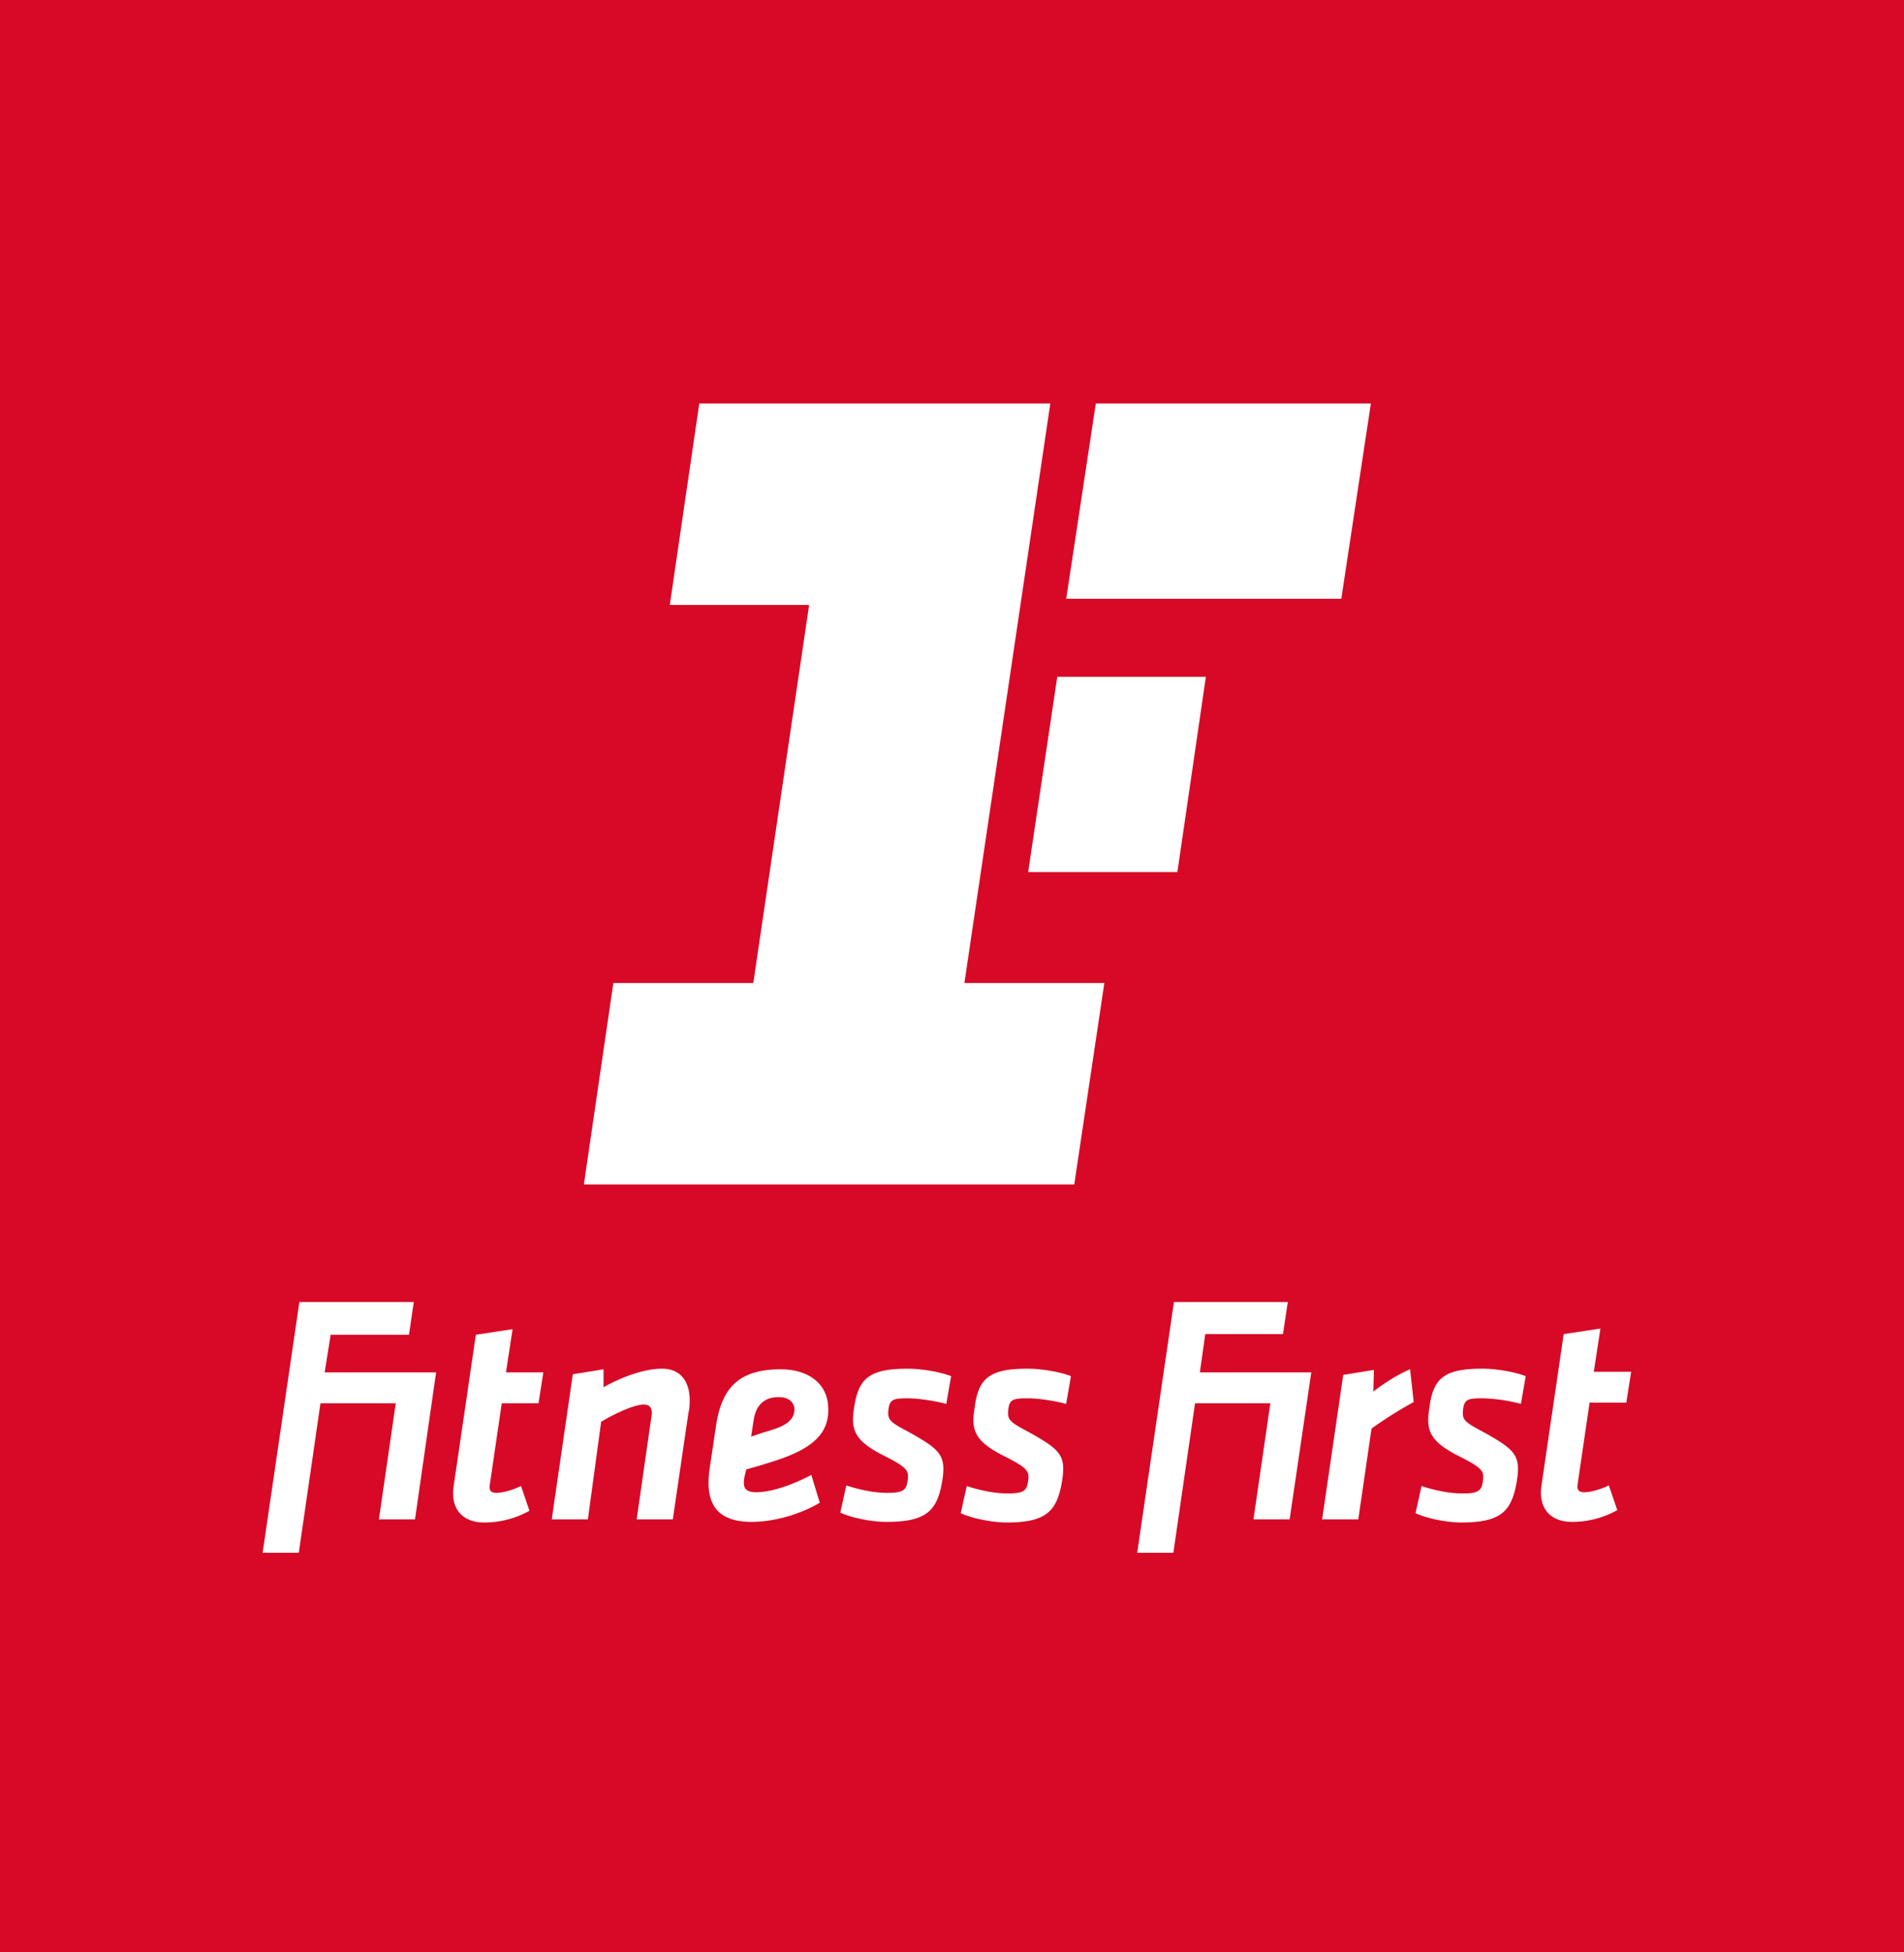<svg width="80" height="82" fill="none" xmlns="http://www.w3.org/2000/svg"><path d="M80 0H0v82h80V0Z" fill="#D70926"/><path d="M50.414 57.64h4.682l-.91 6.175h-1.52l.71-4.877h-3.164l-.911 6.278h-1.519l1.544-10.532h4.783l-.202 1.349h-3.265l-.228 1.608Zm15.869 4.722c-.026.208.05.311.278.311.304 0 .709-.13 1.038-.285l.354 1.038a3.896 3.896 0 0 1-1.898.493c-.962 0-1.417-.623-1.29-1.505l.936-6.382 1.544-.233-.279 1.816h1.57l-.203 1.297h-1.544l-.506 3.45Zm-7.036-4.85.152 1.374a17.32 17.32 0 0 0-1.772 1.115l-.556 3.814h-1.519l.886-6.07 1.29-.208-.025.908c.43-.337 1.038-.726 1.544-.934Zm-16.07-.027c.581 0 1.34.13 1.821.312l-.202 1.167c-.481-.13-1.164-.234-1.594-.234-.608 0-.785.026-.836.467-.05.415.05.52.734.882 1.417.779 1.67 1.012 1.544 1.998-.202 1.375-.633 1.868-2.354 1.868-.556 0-1.417-.156-1.923-.39l.253-1.14c.48.155 1.114.31 1.721.31.658 0 .81-.103.86-.544.051-.39-.025-.52-.936-.986-1.316-.649-1.468-1.116-1.316-2.05.152-1.27.633-1.66 2.227-1.66Zm19.107 0c.582 0 1.341.13 1.822.312l-.202 1.167a6.964 6.964 0 0 0-1.595-.234c-.607 0-.784.026-.835.467-.05.415.05.52.734.882 1.417.779 1.67 1.012 1.544 1.998-.203 1.375-.633 1.868-2.354 1.868-.557 0-1.417-.156-1.923-.39l.253-1.14c.48.155 1.113.31 1.72.31.659 0 .81-.103.861-.544.051-.39-.025-.52-.936-.986-1.316-.649-1.468-1.116-1.316-2.05.152-1.27.633-1.66 2.227-1.66ZM28.978 58.73c0 .234 0 .416-.05.597l-.659 4.488h-1.518l.633-4.41c0-.052.05-.415-.33-.415-.404 0-1.24.389-1.796.726l-.557 4.099h-1.518l.885-6.096 1.291-.208v.752c.785-.44 1.721-.778 2.455-.778.81 0 1.139.57 1.164 1.245Zm-7.719-1.09h1.57l-.203 1.298h-1.544l-.506 3.45c-.026.208.05.311.278.311.304 0 .709-.13 1.038-.285l.354 1.038a3.895 3.895 0 0 1-1.898.493c-.962 0-1.417-.623-1.29-1.505l.936-6.381 1.543-.234-.278 1.816Zm-7.618 0h4.682l-.886 6.175H15.92l.709-4.877h-3.164l-.911 6.278h-1.519l1.544-10.532H17.387l-.203 1.375h-3.29l-.253 1.582ZM37.23 63.92c-.557 0-1.418-.156-1.924-.39l.253-1.14c.481.155 1.114.31 1.721.31.658 0 .81-.103.86-.544.051-.39-.025-.52-.936-.986-1.316-.649-1.468-1.116-1.316-2.05.178-1.245.658-1.634 2.253-1.634.582 0 1.341.13 1.822.312l-.203 1.167c-.48-.13-1.164-.234-1.594-.234-.607 0-.785.026-.835.467-.05.415.05.52.734.882 1.417.779 1.67 1.012 1.544 1.998-.203 1.375-.658 1.842-2.38 1.842ZM31.66 59.69c.076-.596.38-1.011 1.063-1.011.405 0 .633.207.658.492 0 .416-.279.675-.937.882-.607.182-.658.208-.885.286l.1-.649Zm-.304 2.024c.279-.078.405-.104 1.139-.338 1.645-.518 2.354-1.167 2.303-2.256-.025-1.012-.835-1.609-2-1.609-1.847 0-2.48.882-2.707 2.335l-.279 1.868c-.177 1.297.177 2.205 1.772 2.205 1.012 0 2.126-.363 2.86-.804l-.355-1.168c-.784.415-1.67.726-2.328.726-.557 0-.531-.31-.48-.648l.075-.311ZM43.2 36.627l1.223-8.2h6.244l-1.197 8.2H43.2Z" fill="#fff"/><path d="m28.143 25.407 1.238-8.46h14.75l-3.61 24.34h5.88l-1.264 8.46H24.533l1.238-8.46h5.88l2.346-15.88h-5.854Z" fill="#fff"/><path d="m44.8 25.147 1.242-8.2H57.6l-1.242 8.2H44.8Z" fill="#fff"/></svg>